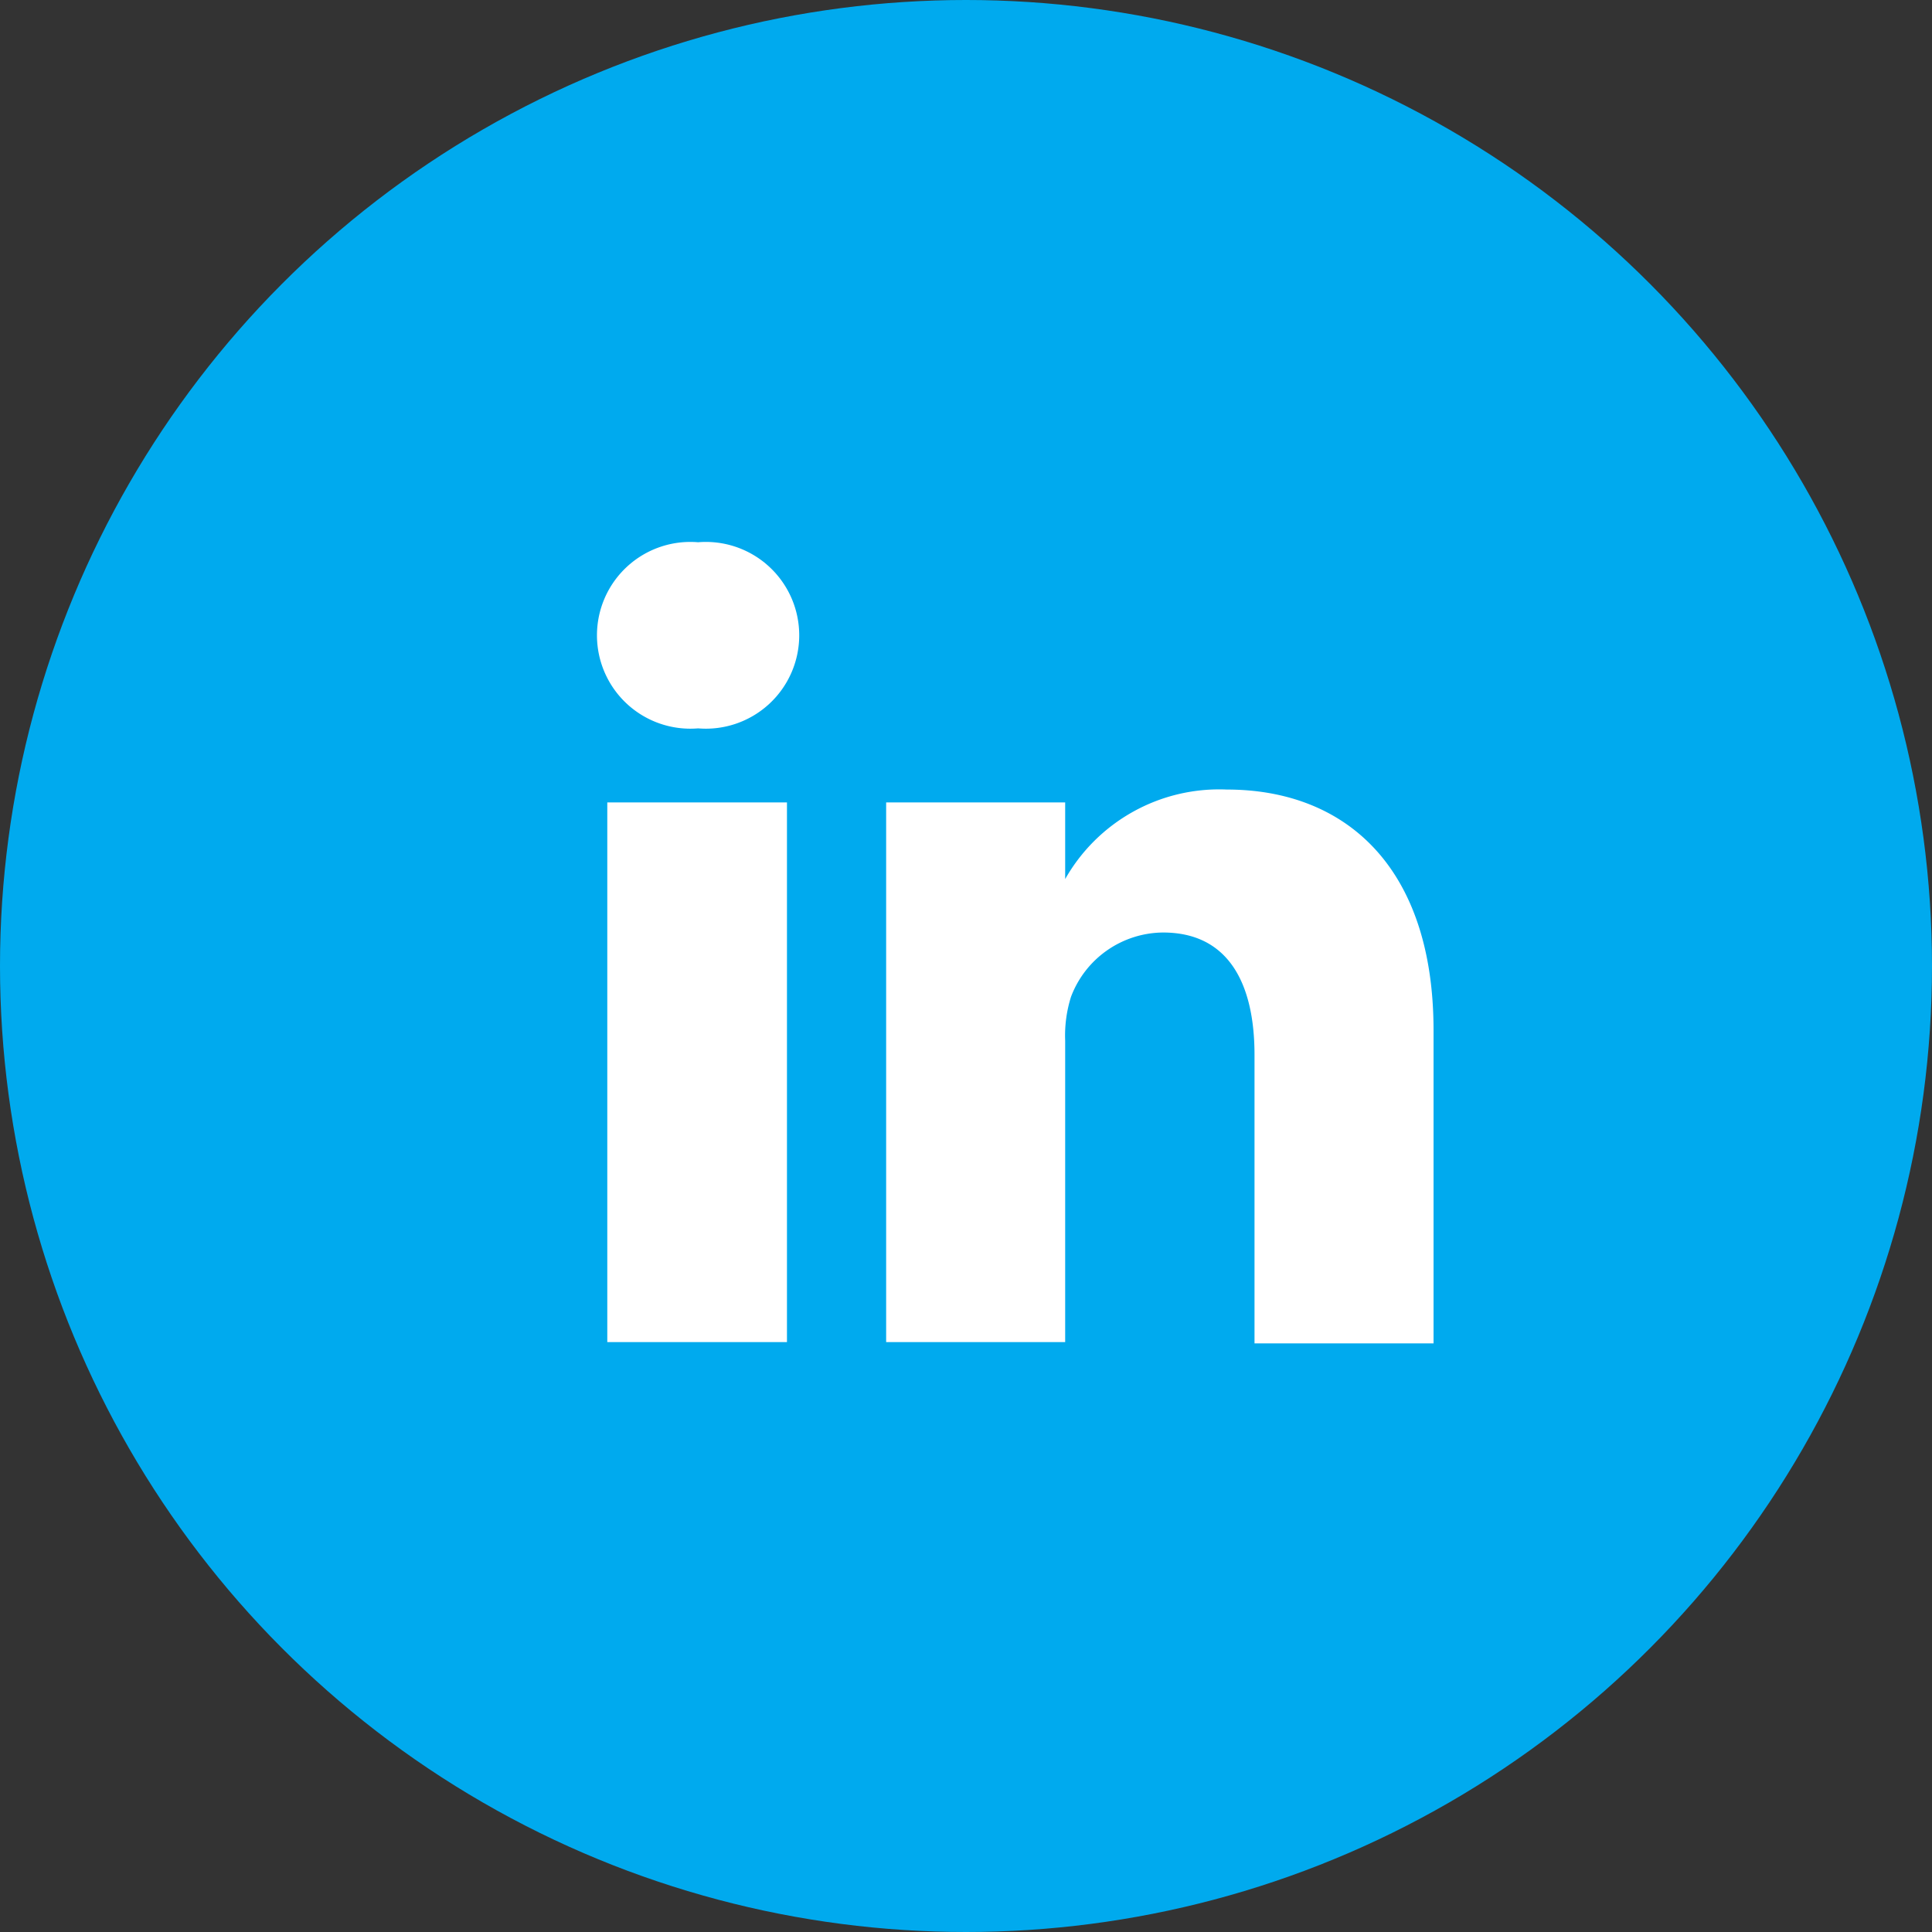 <svg xmlns="http://www.w3.org/2000/svg" viewBox="0 0 30 30"><rect x="0" y="0" width="30" height="30" fill="#333333" stroke="none"/><title>icon_linkedin</title><g id="Layer_2" data-name="Layer 2"><g id="Your_Icons" data-name="Your Icons"><circle cx="15" cy="15" r="15" style="fill:#0ae"/><path d="M19.05,12.26a2.75,2.75,0,0,0-2.51,1.39v0h0a0,0,0,0,0,0,0V12.46H13.76c0,.79,0,8.38,0,8.38h2.78V16.16a2,2,0,0,1,.09-.68,1.54,1.54,0,0,1,1.43-1c1,0,1.42.77,1.42,1.9v4.48h2.78V16C22.26,13.46,20.89,12.26,19.05,12.26Z" style="fill:#fff"/><path d="M10.84,8.42a1.45,1.45,0,1,0,0,2.89h0a1.45,1.45,0,1,0,0-2.89Z" style="fill:#fff"/><rect x="9.43" y="12.46" width="2.79" height="8.38" style="fill:#fff"/></g></g></svg>